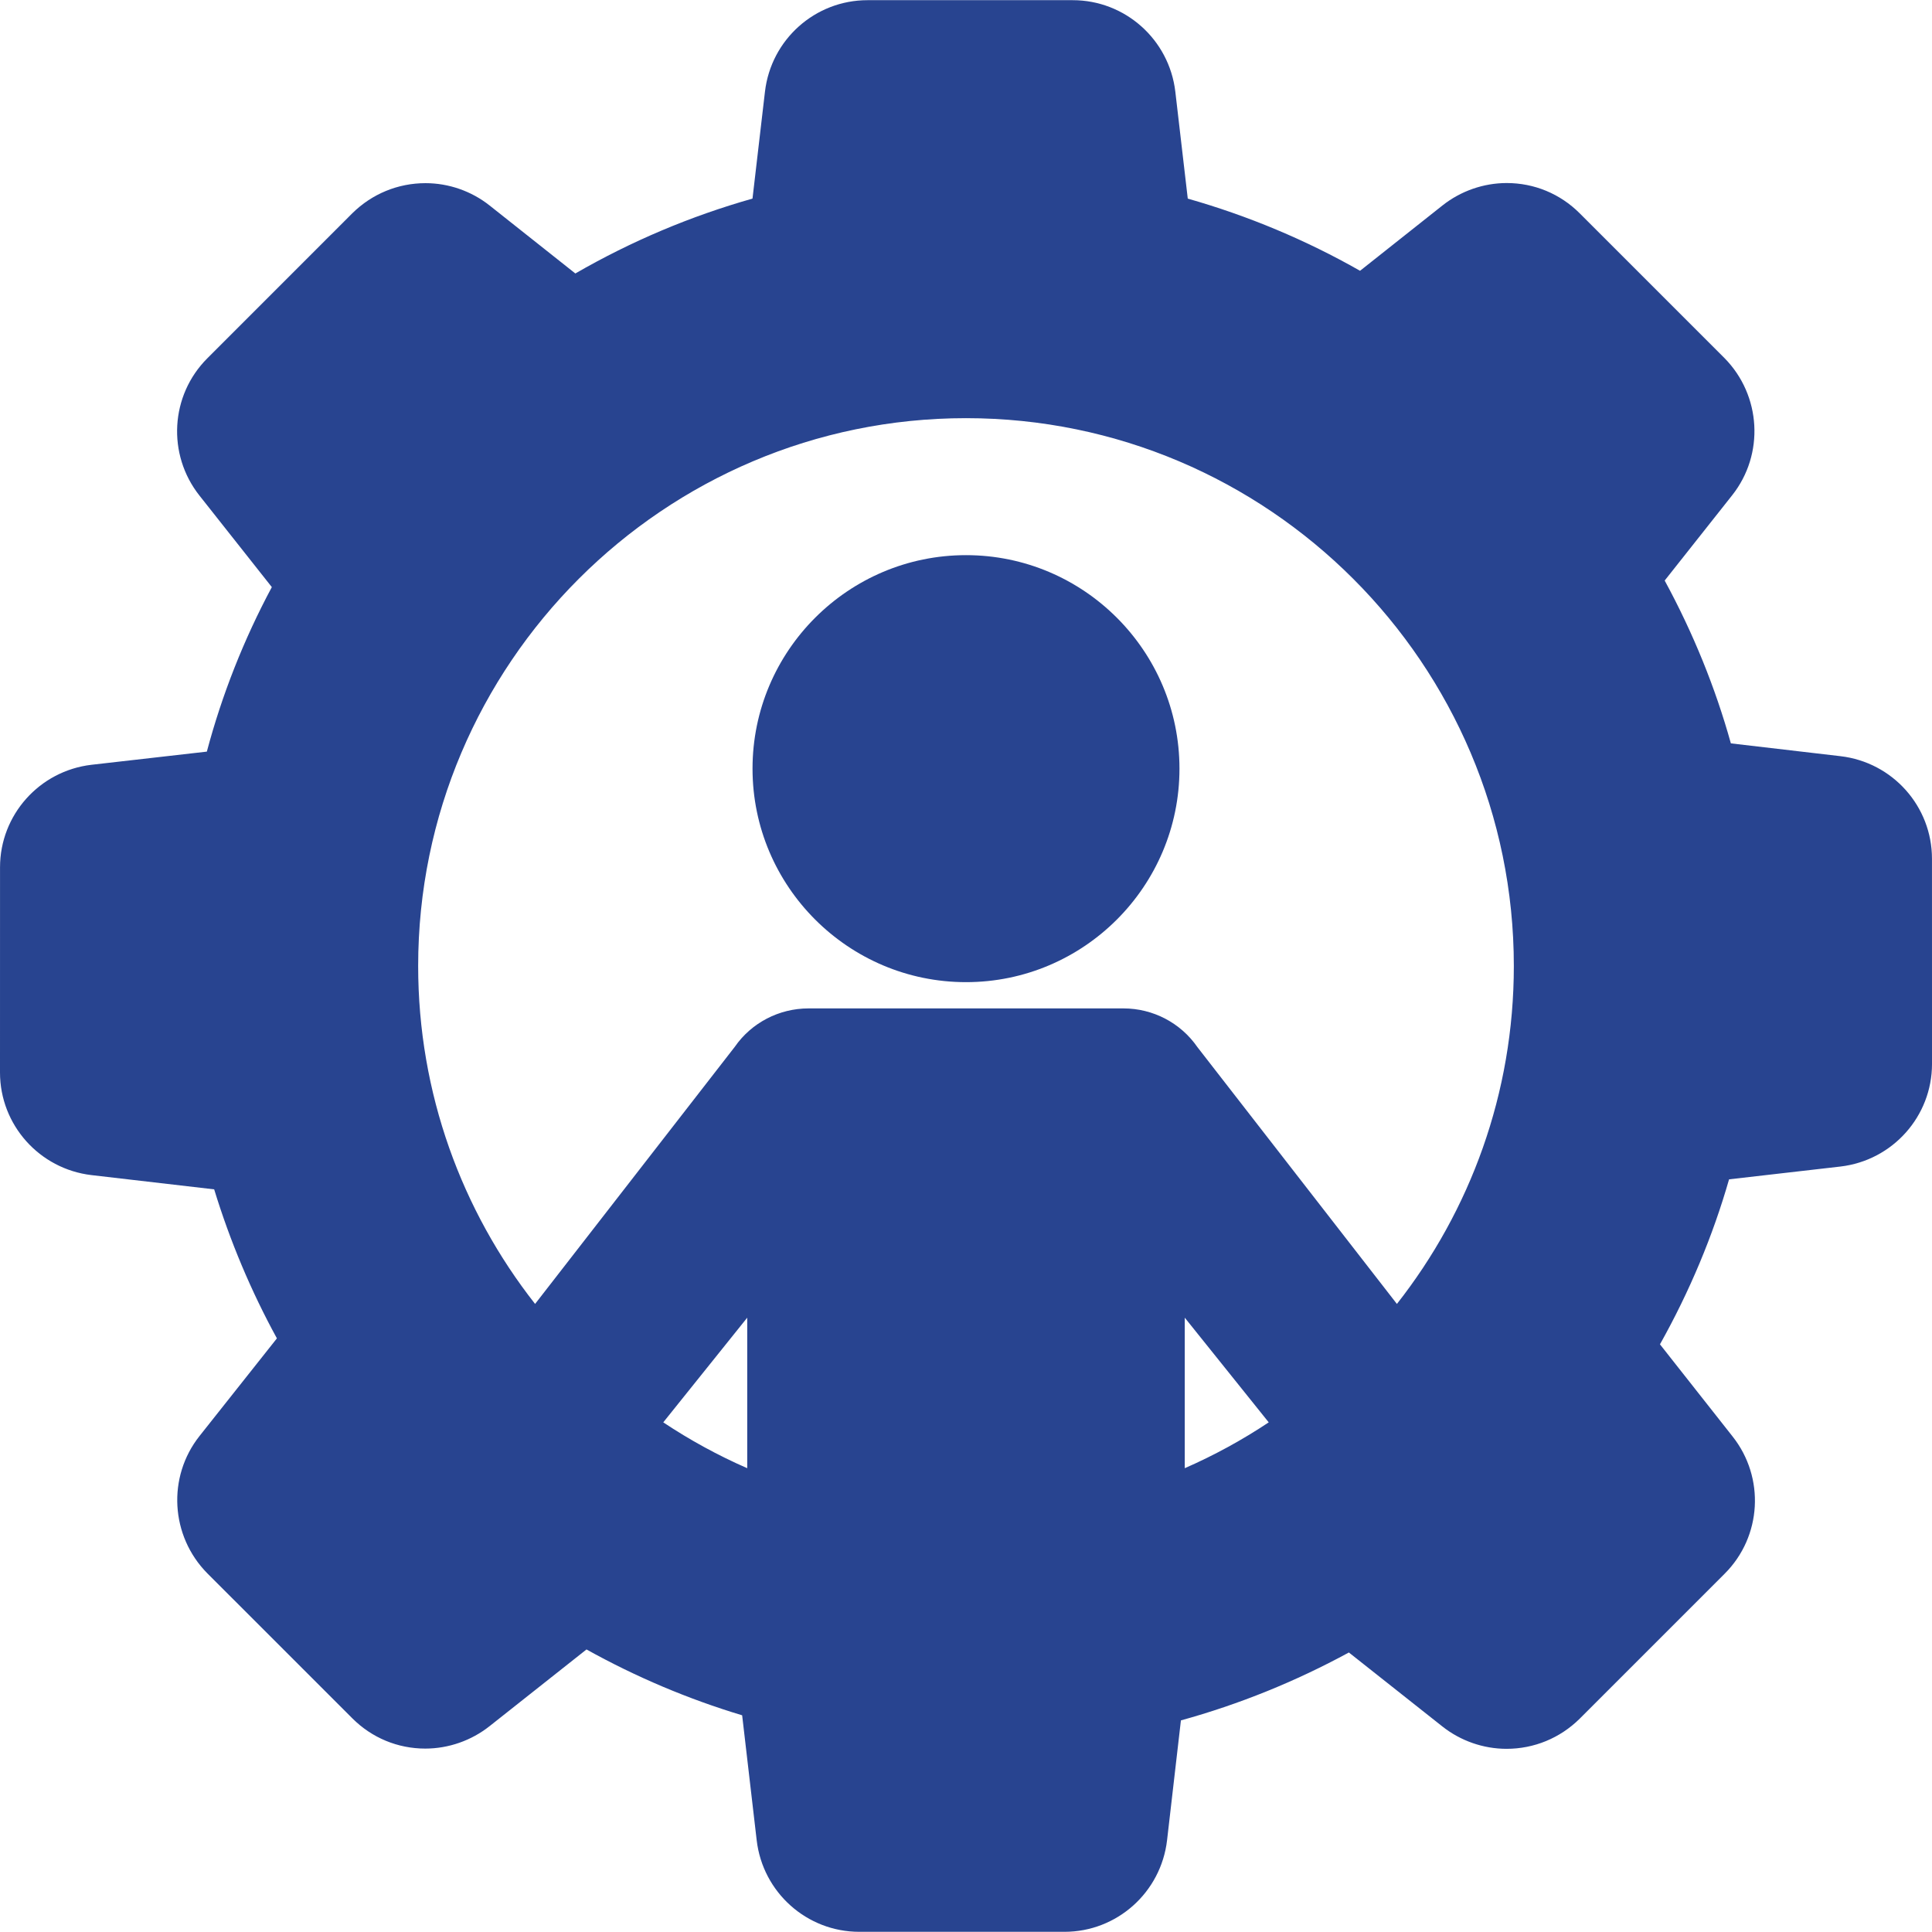 
<!DOCTYPE svg PUBLIC "-//W3C//DTD SVG 1.1//EN" "http://www.w3.org/Graphics/SVG/1.1/DTD/svg11.dtd">
<svg fill="#284490" height="800px" width="800px" version="1.1" id="Capa_1" xmlns="http://www.w3.org/2000/svg" xmlns:xlink="http://www.w3.org/1999/xlink" 
	 viewBox="0 0 403.34 403.34" xml:space="preserve"><title>Error ree web development by Dmaxos</title>

<g>
	<path d="M201.675,115.898c-24.577,0-44.571,19.994-44.571,44.571c0,24.578,19.994,44.573,44.571,44.573
		c24.571,0,44.561-19.995,44.561-44.573C246.235,135.892,226.246,115.898,201.675,115.898z"/>
	<path d="M403.335,179.276c0-10.931-8.208-20.135-19.094-21.408l-22.891-2.676c-3.251-11.672-7.892-23.087-13.818-33.992
		l14.091-17.808c6.768-8.547,6.077-20.858-1.622-28.652l-30.214-30.212c-4.074-4.072-9.482-6.315-15.23-6.315
		c-4.844,0-9.612,1.666-13.427,4.69l-17.195,13.629c-11.289-6.424-23.367-11.483-35.967-15.067l-2.599-22.329
		c-1.283-10.889-10.489-19.098-21.415-19.098h-42.848c-10.933,0-20.135,8.209-21.406,19.098l-2.603,22.325
		c-12.919,3.657-25.341,8.908-36.984,15.633l-17.898-14.191c-3.793-3.008-8.546-4.664-13.382-4.664
		c-5.744,0-11.164,2.226-15.28,6.285L43.275,74.81c-7.736,7.738-8.436,20.059-1.63,28.656l15.104,19.105
		c-5.851,10.925-10.406,22.456-13.567,34.343l-24.085,2.748c-10.884,1.28-19.091,10.483-19.091,21.405L0,223.917
		c0.008,10.927,8.221,20.13,19.108,21.409l25.604,2.973c3.32,10.84,7.718,21.283,13.097,31.11l-16.157,20.387
		c-6.771,8.546-6.078,20.86,1.625,28.66l30.282,30.279c4.072,4.072,9.479,6.315,15.227,6.315c4.845,0,9.614-1.666,13.43-4.69
		l20.227-16.007c10.31,5.74,21.219,10.355,32.495,13.747l3.037,26.103c1.279,10.888,10.484,19.099,21.412,19.099h42.849
		c10.925,0,20.128-8.211,21.408-19.106l2.894-25.033c12.137-3.347,23.911-8.107,35.064-14.176l19.524,15.448
		c3.799,3.007,8.555,4.664,13.391,4.664c5.744,0,11.163-2.228,15.271-6.289l30.285-30.287c7.736-7.739,8.433-20.058,1.626-28.646
		l-15.151-19.222c6.191-11.052,11.035-22.617,14.426-34.446l23.268-2.674c10.889-1.285,19.1-10.492,19.1-21.417L403.335,179.276z
		 M155.997,275.09v31.424c-6.142-2.686-12.003-5.895-17.528-9.571L155.997,275.09z M247.34,275.088l17.529,21.855
		c-5.525,3.678-11.388,6.886-17.529,9.571V275.088z M249.976,218.598c-3.499-5.056-9.265-8.074-15.424-8.074
		c-0.221,0-65.55,0-65.767,0c-6.157,0-11.924,3.018-15.371,8.001l-41.705,53.693c-15.284-19.447-24.41-43.953-24.41-70.55
		c0-63.064,51.307-114.37,114.371-114.37c63.064,0,114.371,51.307,114.371,114.37c0,26.598-9.126,51.104-24.411,70.551
		L249.976,218.598z"/>
</g>
</svg>